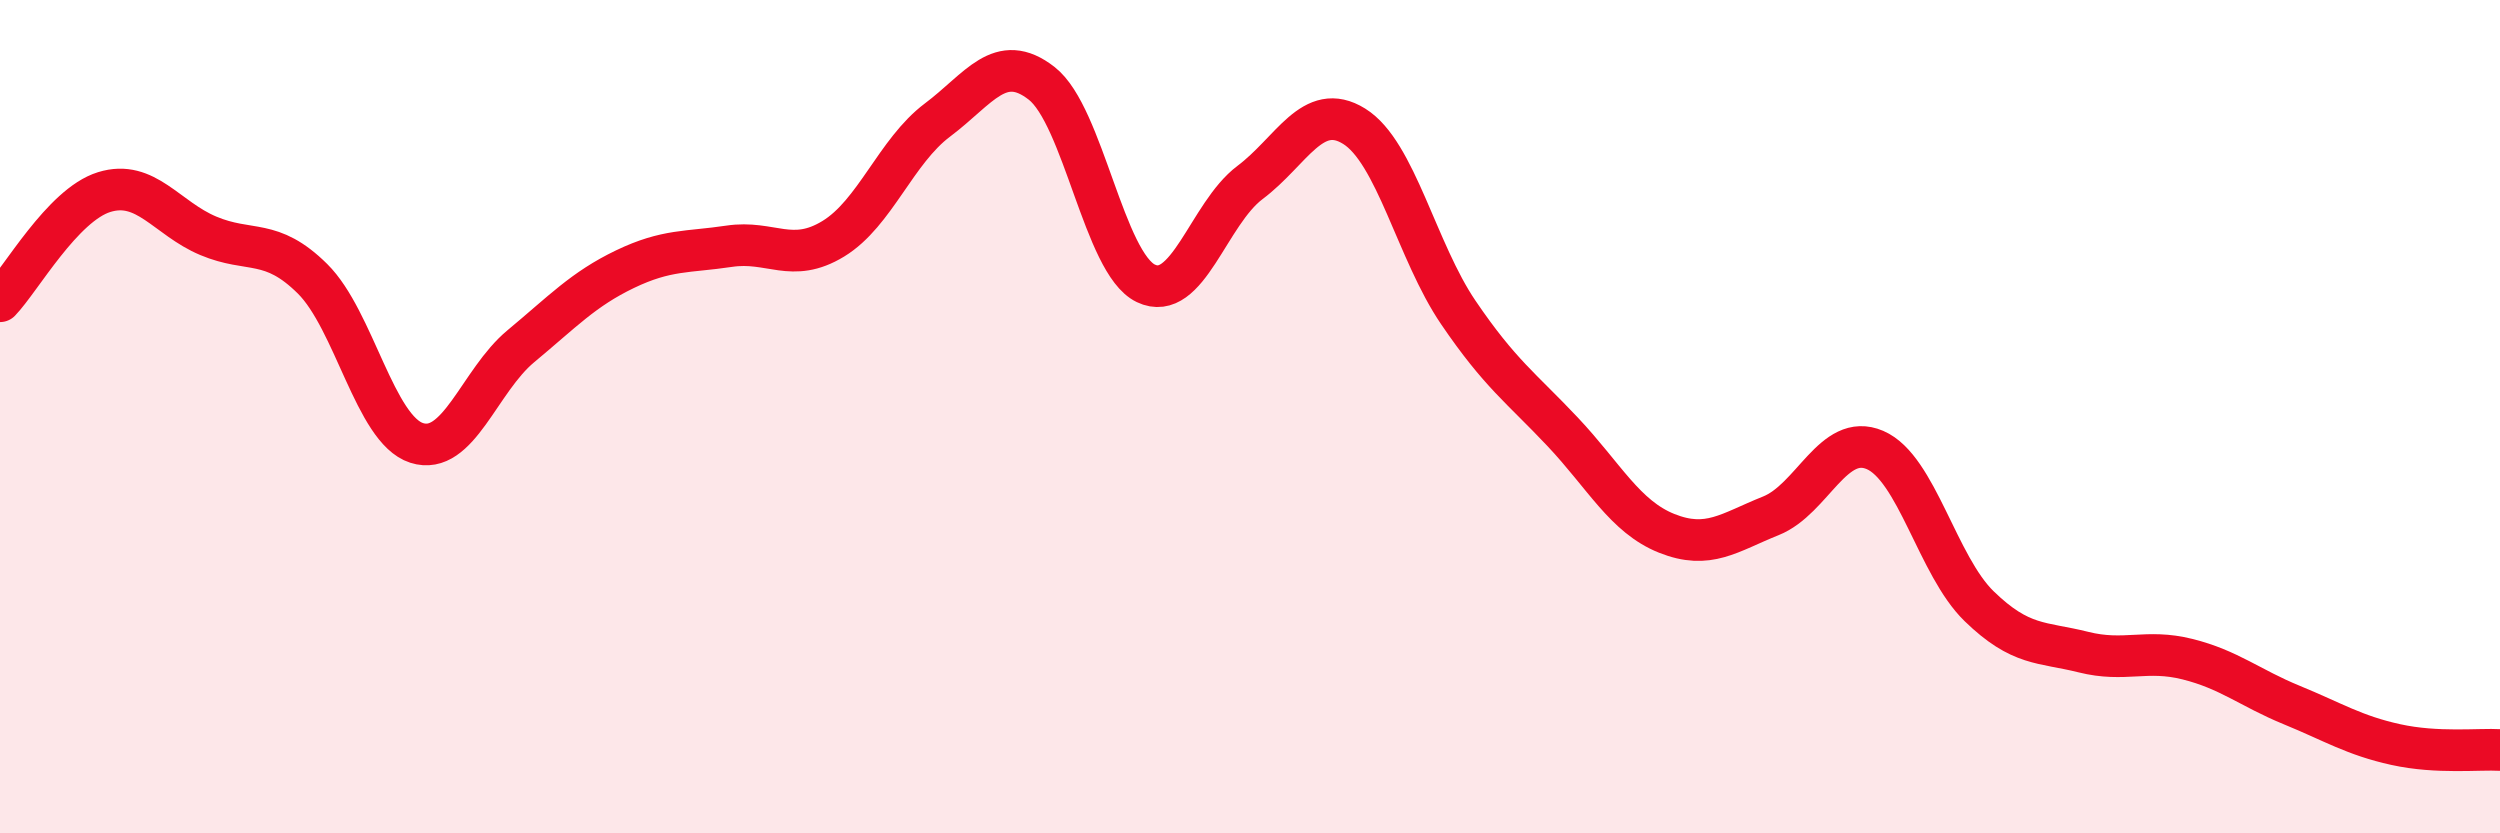 
    <svg width="60" height="20" viewBox="0 0 60 20" xmlns="http://www.w3.org/2000/svg">
      <path
        d="M 0,7.23 C 0.5,6.71 1.5,4.92 2.5,4.61 C 3.5,4.3 4,5.24 5,5.66 C 6,6.08 6.5,5.7 7.5,6.69 C 8.5,7.68 9,10.31 10,10.63 C 11,10.95 11.5,9.14 12.5,8.31 C 13.5,7.48 14,6.94 15,6.46 C 16,5.98 16.5,6.06 17.5,5.91 C 18.5,5.76 19,6.34 20,5.73 C 21,5.12 21.5,3.63 22.5,2.88 C 23.5,2.13 24,1.22 25,2 C 26,2.78 26.5,6.32 27.5,6.8 C 28.5,7.28 29,5.13 30,4.38 C 31,3.63 31.5,2.41 32.5,3.03 C 33.5,3.65 34,6.03 35,7.5 C 36,8.97 36.5,9.3 37.5,10.36 C 38.5,11.42 39,12.4 40,12.8 C 41,13.2 41.5,12.78 42.5,12.38 C 43.5,11.98 44,10.37 45,10.8 C 46,11.23 46.5,13.58 47.5,14.55 C 48.5,15.52 49,15.4 50,15.65 C 51,15.9 51.5,15.57 52.5,15.82 C 53.5,16.07 54,16.51 55,16.92 C 56,17.33 56.5,17.65 57.5,17.87 C 58.5,18.09 59.5,17.97 60,18L60 20L0 20Z"
        fill="#EB0A25"
        opacity="0.1"
        stroke-linecap="round"
        stroke-linejoin="round"
      />
      <path
        d="M 0,7.23 C 0.5,6.71 1.5,4.92 2.5,4.61 C 3.5,4.3 4,5.24 5,5.66 C 6,6.08 6.5,5.7 7.5,6.69 C 8.5,7.68 9,10.31 10,10.63 C 11,10.95 11.5,9.14 12.5,8.31 C 13.5,7.48 14,6.94 15,6.46 C 16,5.98 16.5,6.06 17.5,5.91 C 18.5,5.76 19,6.34 20,5.73 C 21,5.12 21.5,3.63 22.5,2.88 C 23.5,2.13 24,1.22 25,2 C 26,2.78 26.5,6.32 27.5,6.8 C 28.5,7.28 29,5.13 30,4.38 C 31,3.63 31.5,2.41 32.5,3.03 C 33.5,3.65 34,6.03 35,7.5 C 36,8.97 36.5,9.3 37.5,10.36 C 38.5,11.42 39,12.4 40,12.8 C 41,13.2 41.5,12.78 42.5,12.38 C 43.5,11.98 44,10.37 45,10.8 C 46,11.23 46.5,13.58 47.5,14.55 C 48.5,15.52 49,15.4 50,15.65 C 51,15.9 51.5,15.57 52.5,15.82 C 53.5,16.07 54,16.51 55,16.92 C 56,17.33 56.5,17.65 57.5,17.87 C 58.5,18.09 59.5,17.97 60,18"
        stroke="#EB0A25"
        stroke-width="1"
        fill="none"
        stroke-linecap="round"
        stroke-linejoin="round"
      />
    </svg>
  